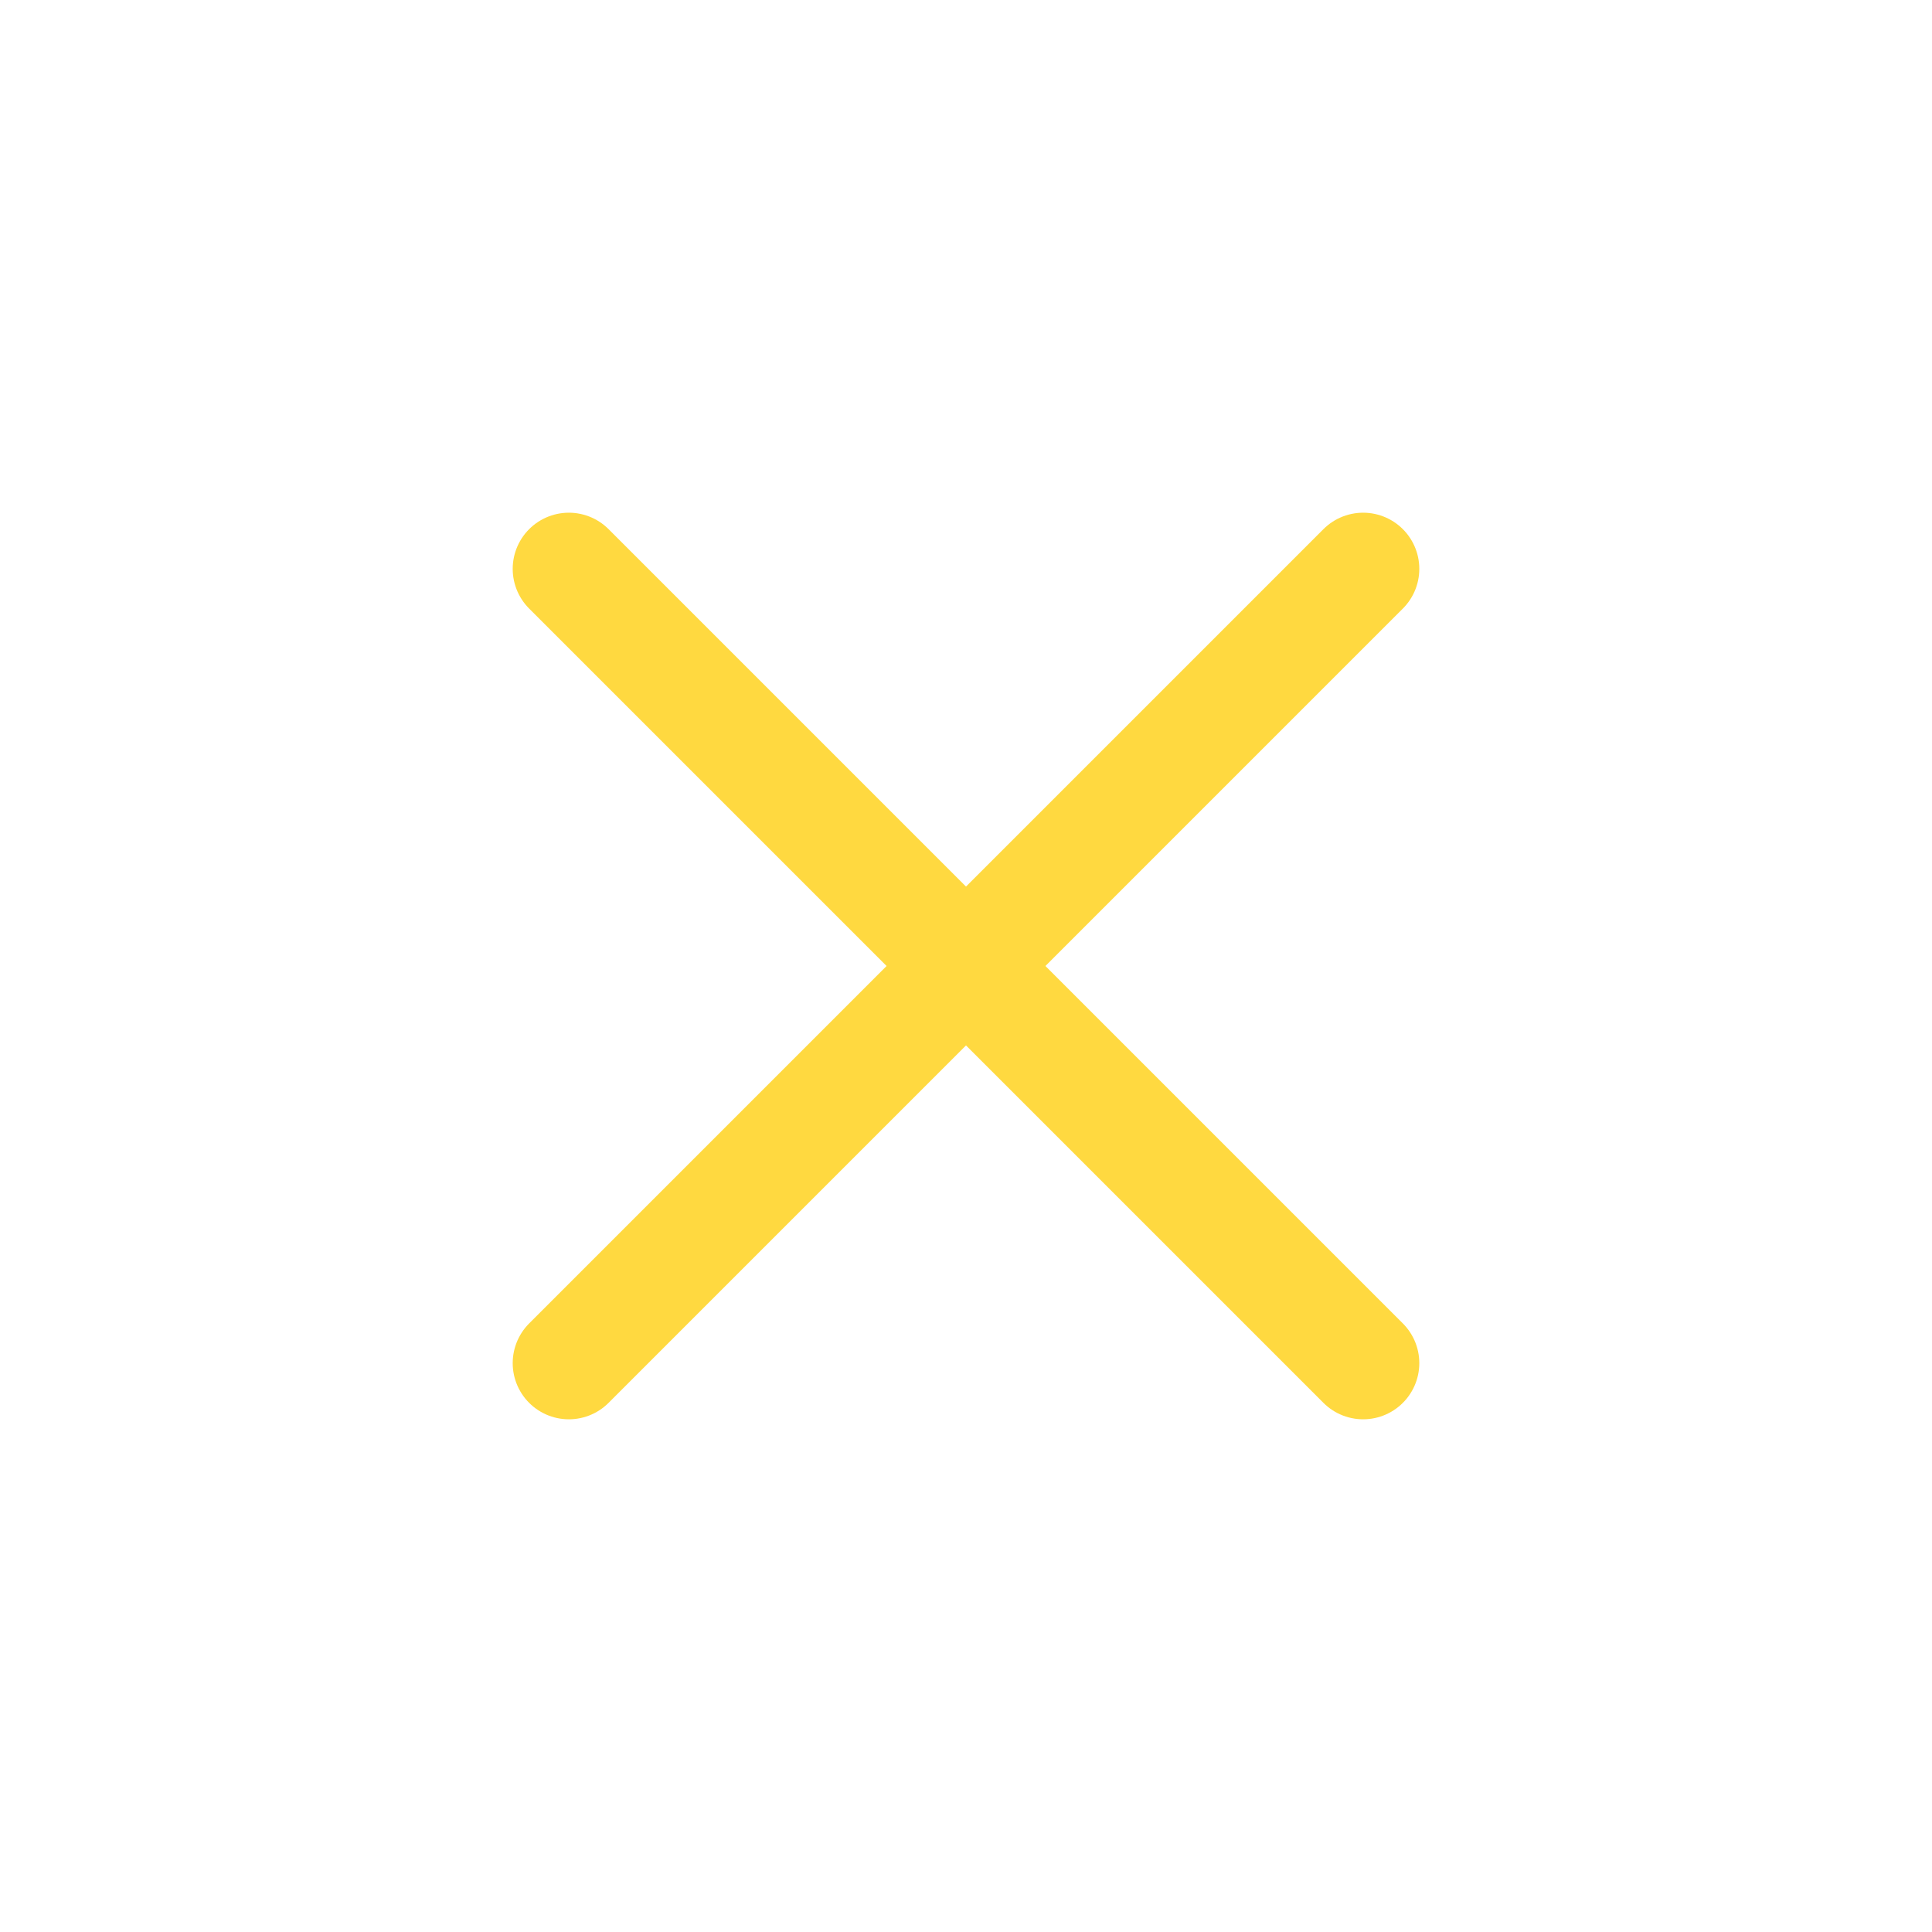 <?xml version="1.0" encoding="UTF-8"?> <svg xmlns="http://www.w3.org/2000/svg" width="86" height="86" viewBox="0 0 86 86" fill="none"><path d="M60.678 60.678L25.322 25.322" stroke="#FFD940" stroke-width="5" stroke-linecap="round"></path><path d="M25.322 60.678L60.678 25.322" stroke="#FFD940" stroke-width="5" stroke-linecap="round"></path></svg> 